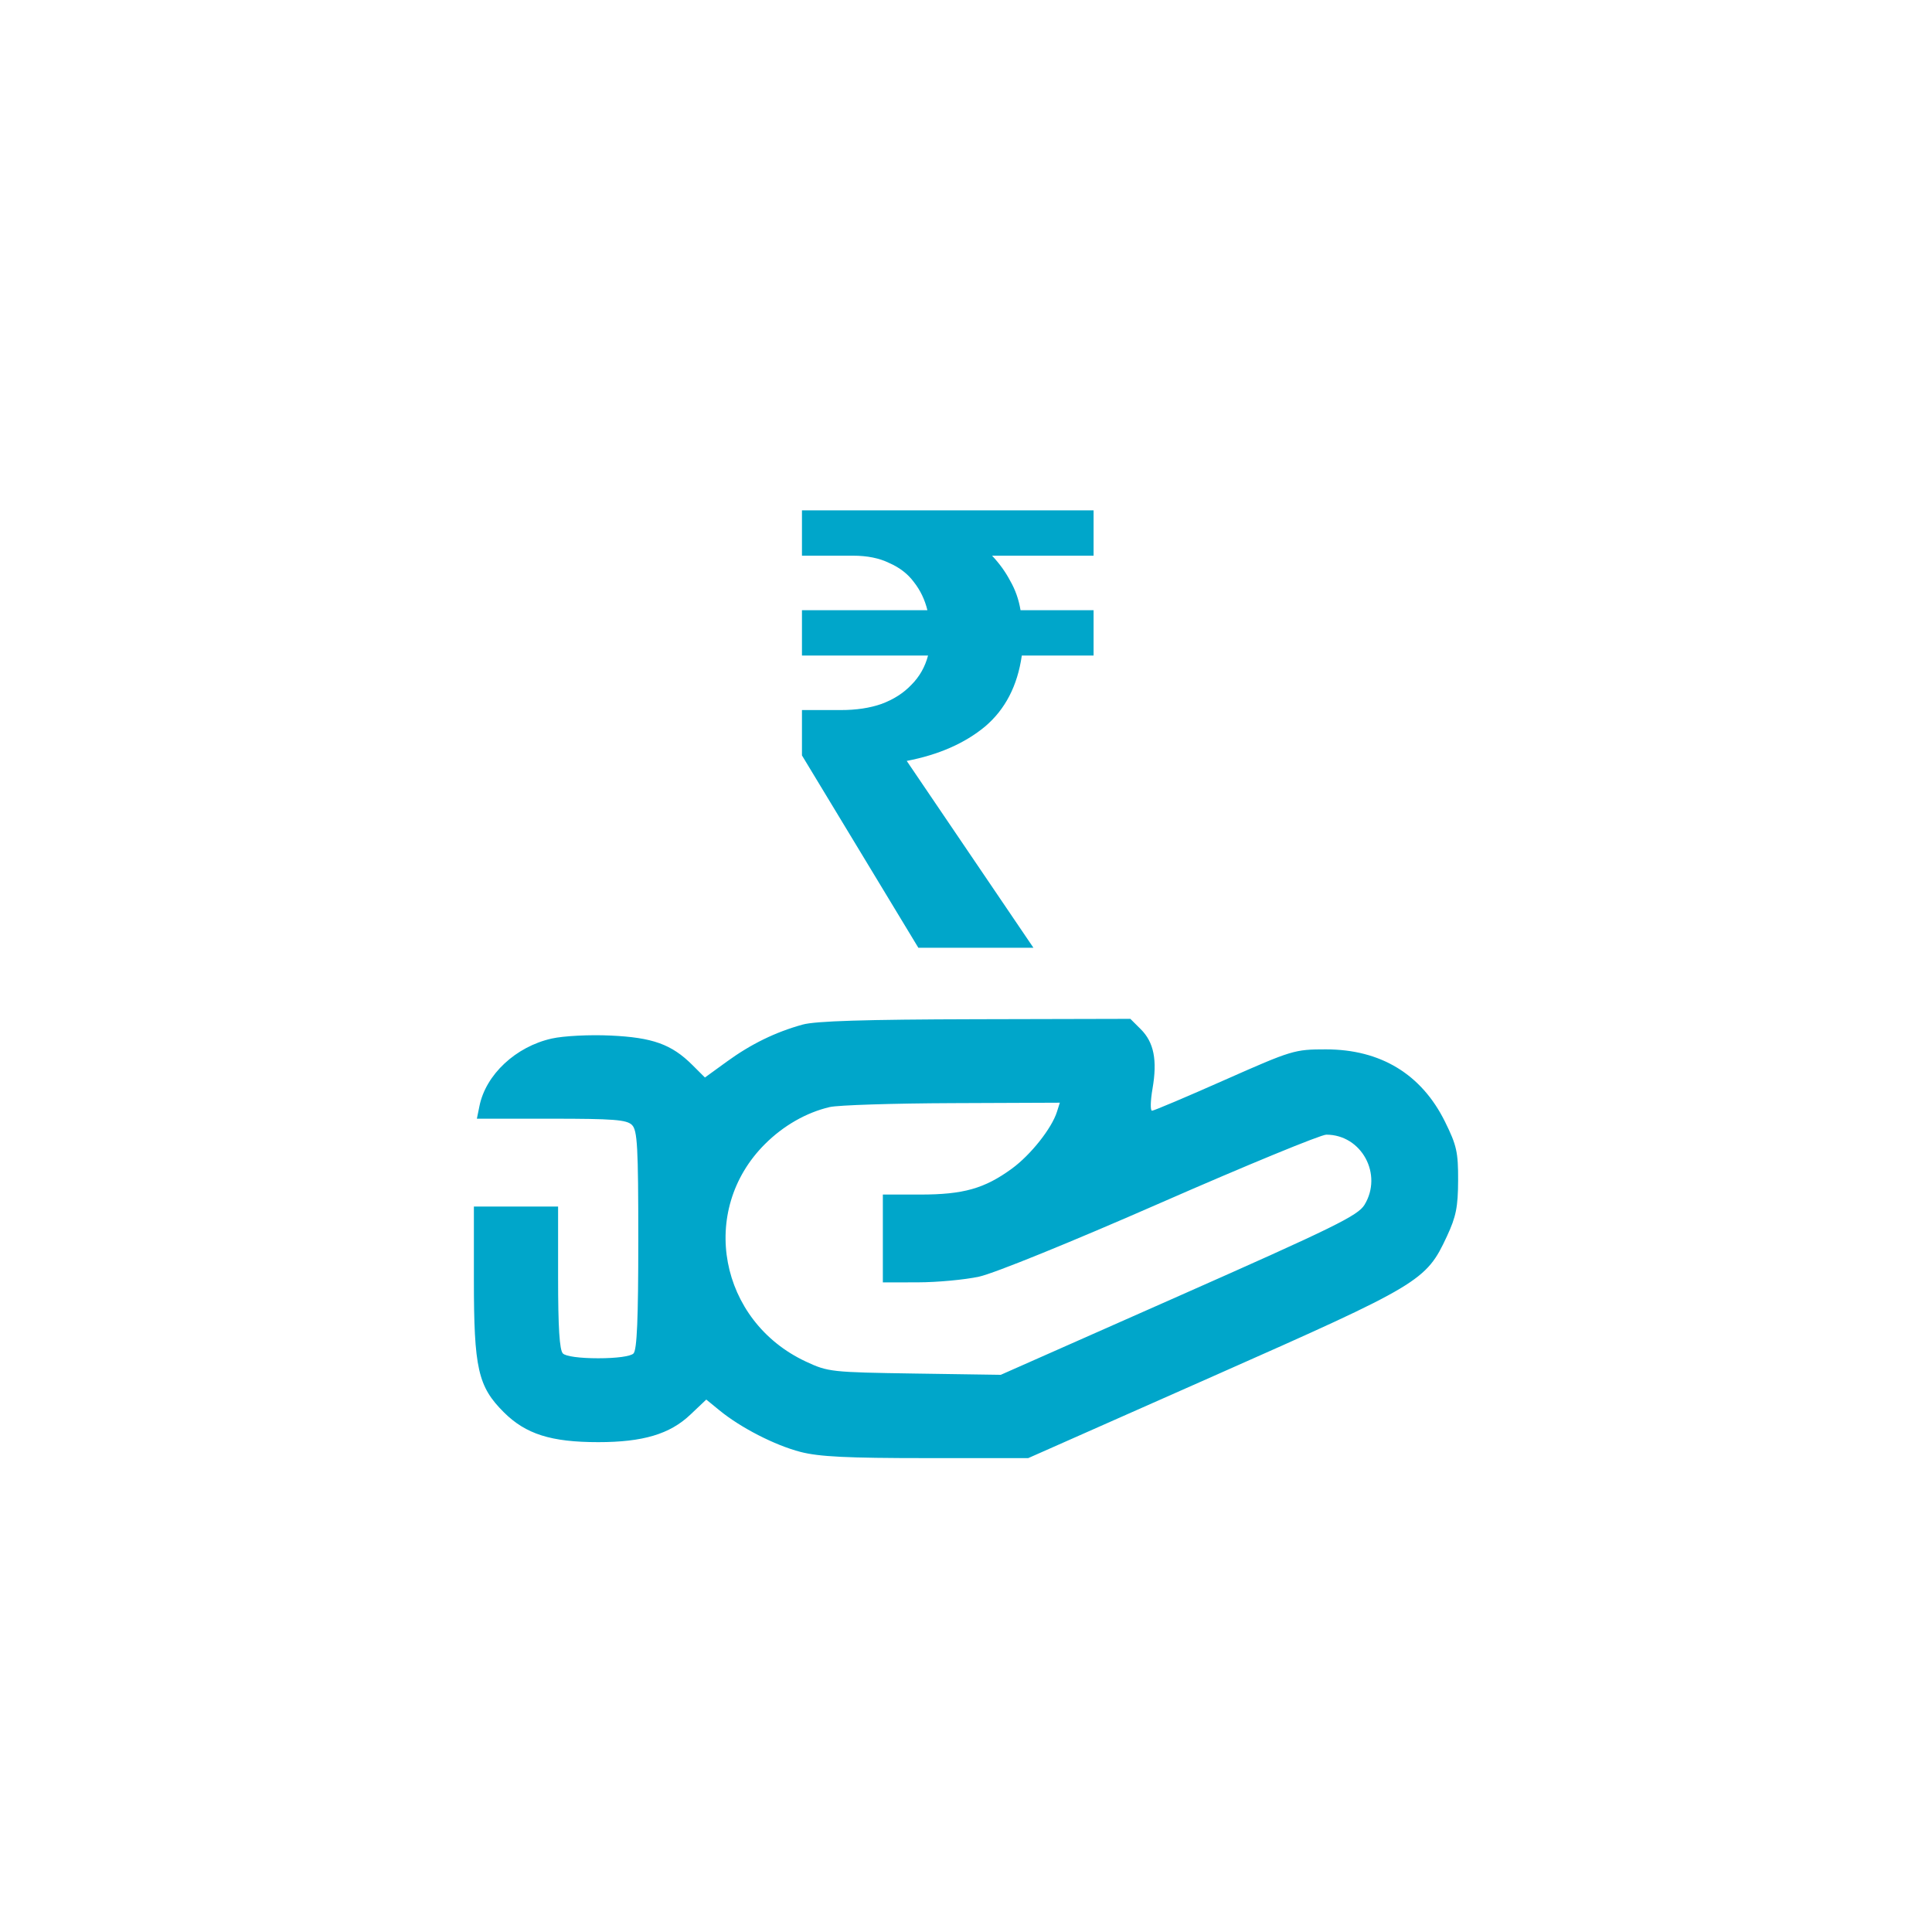 <svg width="53" height="53" viewBox="0 0 53 53" fill="none" xmlns="http://www.w3.org/2000/svg">
<path d="M25.193 26L22 20.723V19.479H23.064C23.49 19.479 23.863 19.423 24.182 19.311C24.513 19.188 24.785 19.014 24.998 18.79C25.223 18.566 25.376 18.297 25.459 17.983H22V16.739H25.441C25.37 16.448 25.246 16.191 25.069 15.966C24.903 15.742 24.678 15.569 24.395 15.445C24.123 15.311 23.792 15.244 23.401 15.244H22V14H30V15.244H27.215C27.416 15.457 27.582 15.686 27.712 15.933C27.854 16.179 27.948 16.448 27.996 16.739H30V17.983H28.031C27.913 18.812 27.576 19.462 27.02 19.933C26.464 20.392 25.749 20.706 24.874 20.874L28.35 26H25.193Z" fill="#00A6CA"/>
<path fill-rule="evenodd" clip-rule="evenodd" d="M22.019 28.107C21.275 28.312 20.601 28.641 19.936 29.125L19.338 29.559L18.991 29.213C18.423 28.648 17.904 28.461 16.751 28.408C16.167 28.381 15.465 28.417 15.137 28.49C14.149 28.71 13.325 29.48 13.152 30.345L13.082 30.689H15.123C16.832 30.689 17.192 30.717 17.337 30.861C17.485 31.009 17.51 31.45 17.51 34.016C17.51 36.189 17.474 37.034 17.378 37.13C17.298 37.209 16.913 37.261 16.41 37.261C15.906 37.261 15.521 37.209 15.442 37.13C15.349 37.037 15.31 36.419 15.31 35.048V33.099H14.155H13V35.105C13 37.54 13.112 38.036 13.822 38.743C14.424 39.342 15.117 39.562 16.41 39.562C17.638 39.562 18.375 39.342 18.937 38.809L19.375 38.394L19.735 38.688C20.319 39.167 21.258 39.648 21.96 39.83C22.469 39.962 23.242 40 25.411 40H28.207L33.304 37.743C38.965 35.237 39.122 35.142 39.692 33.917C39.944 33.377 39.997 33.11 40 32.384C40.003 31.608 39.961 31.42 39.64 30.771C38.996 29.468 37.874 28.787 36.373 28.787C35.514 28.787 35.447 28.807 33.593 29.628C32.549 30.091 31.653 30.47 31.603 30.47C31.553 30.47 31.559 30.197 31.617 29.863C31.752 29.084 31.655 28.594 31.296 28.236L31.009 27.95L26.762 27.96C23.733 27.967 22.372 28.009 22.019 28.107ZM28.996 30.497C28.853 30.953 28.274 31.683 27.757 32.06C27.008 32.606 26.429 32.77 25.244 32.77H24.219V33.975V35.18L25.182 35.178C25.711 35.177 26.466 35.107 26.859 35.022C27.272 34.932 29.376 34.078 31.841 32.997C34.189 31.968 36.233 31.127 36.384 31.127C37.351 31.127 37.943 32.216 37.431 33.053C37.25 33.348 36.598 33.668 32.339 35.553L27.454 37.715L25.094 37.68C22.803 37.645 22.716 37.636 22.108 37.352C19.726 36.24 19.155 33.207 20.986 31.384C21.493 30.878 22.12 30.52 22.76 30.37C22.988 30.316 24.502 30.268 26.124 30.262L29.074 30.25L28.996 30.497Z" fill="#00A6CA"/>
</svg>
